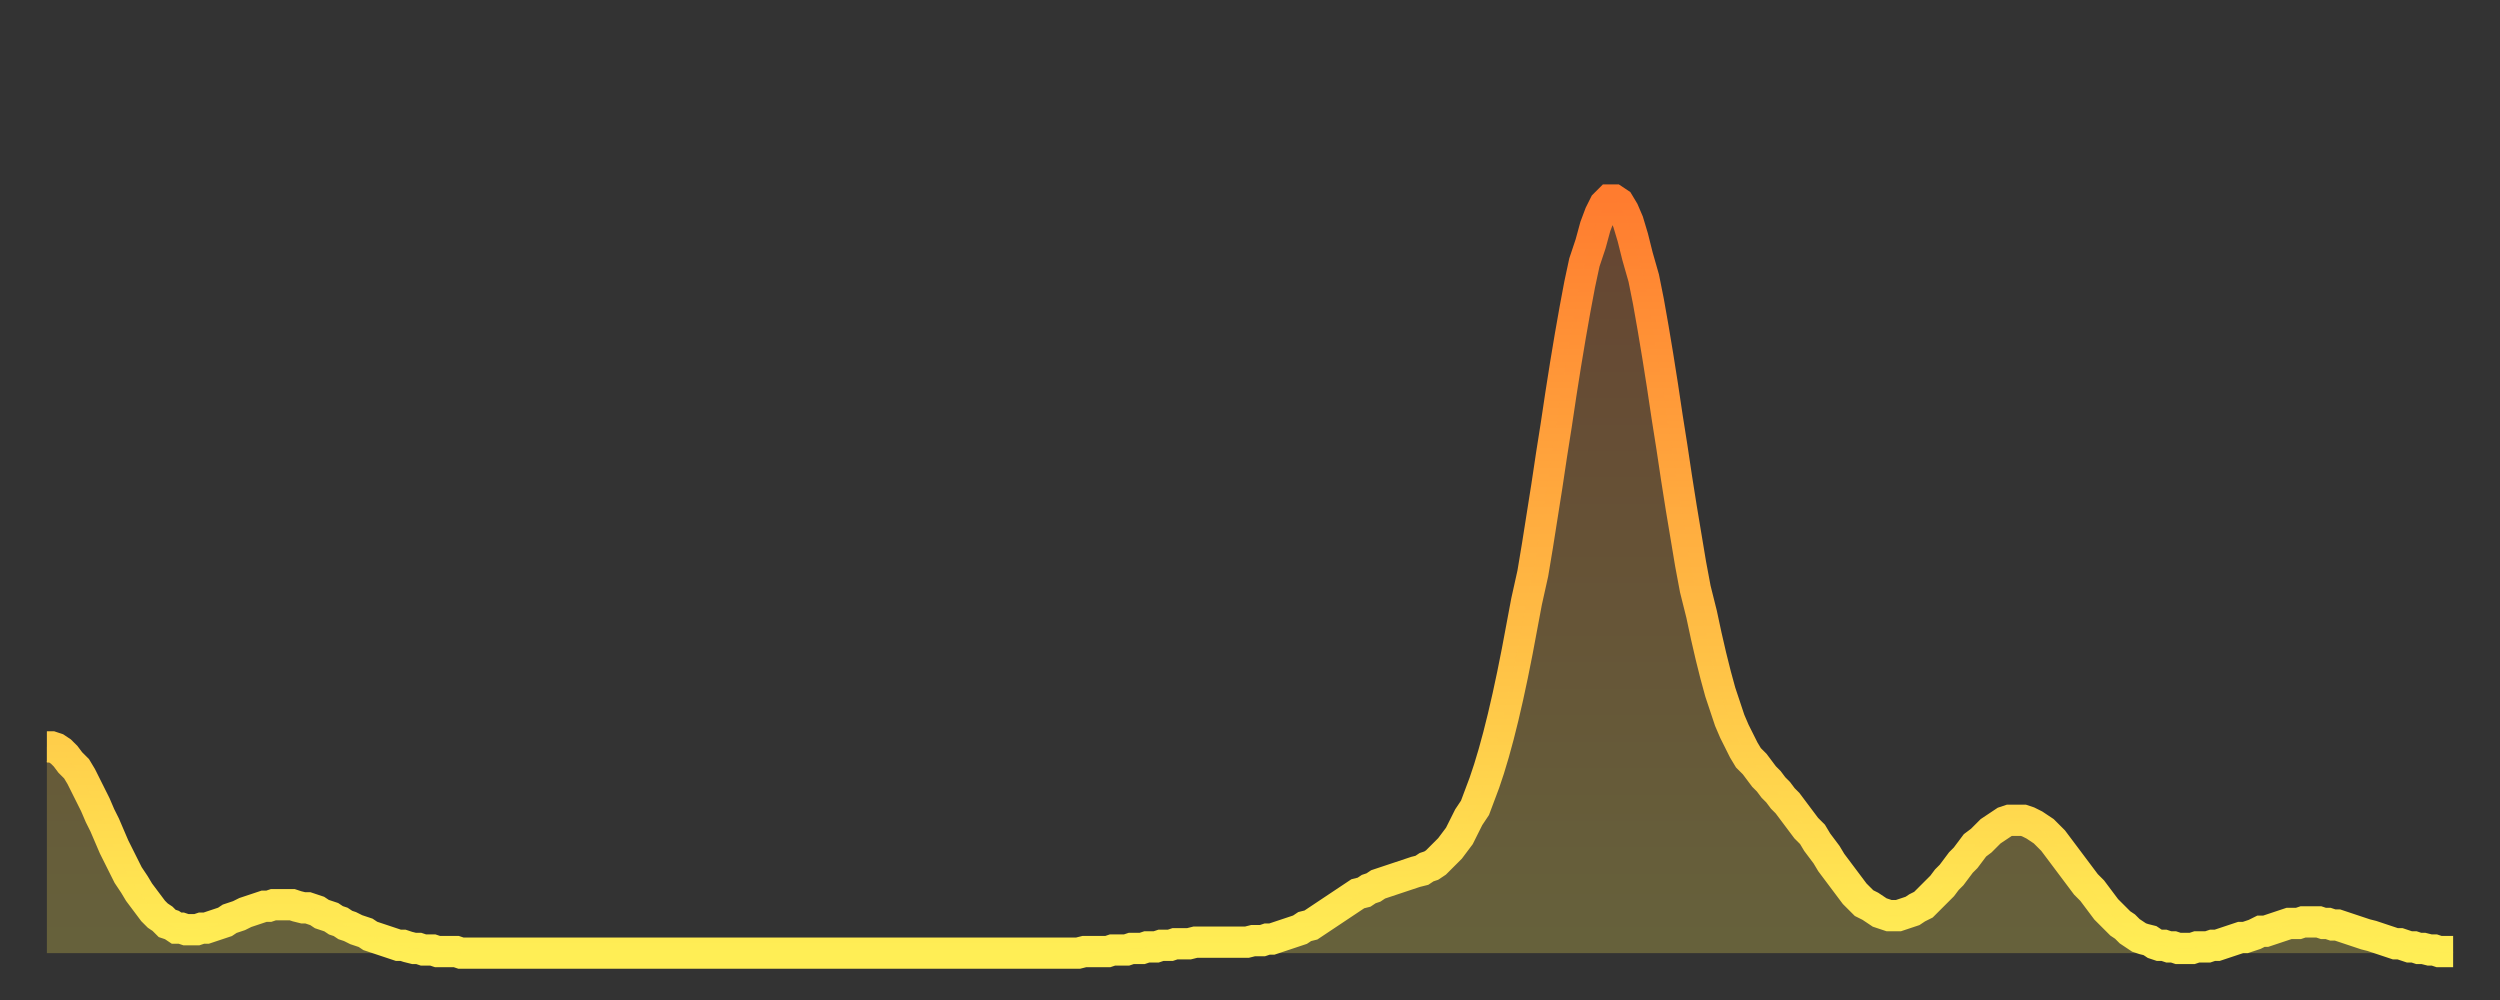 <?xml version="1.0" encoding="utf-8" ?>
<svg baseProfile="full" height="64" version="1.1" width="160" xmlns="http://www.w3.org/2000/svg" xmlns:ev="http://www.w3.org/2001/xml-events" xmlns:xlink="http://www.w3.org/1999/xlink"><rect width="100%" height="100%" fill="#333333" stroke="none"/><defs><linearGradient id="id605820" x1="0" x2="0" y1="0" y2="1"><stop offset="0%" stop-color="#ff7c2f" /><stop offset="50%" stop-color="#ffb542" /><stop offset="100%" stop-color="#ffee55" /></linearGradient></defs><g transform="translate(3,3)"><g><path d="M 0.0 44.8 0.3 44.8 0.6 44.9 0.9 45.1 1.2 45.4 1.5 45.8 1.9 46.2 2.2 46.7 2.5 47.3 2.8 47.9 3.1 48.5 3.4 49.2 3.7 49.8 4.0 50.5 4.3 51.2 4.6 51.8 4.9 52.4 5.2 53.0 5.6 53.6 5.9 54.1 6.2 54.5 6.5 54.9 6.8 55.3 7.1 55.6 7.4 55.8 7.7 56.1 8.0 56.2 8.3 56.4 8.6 56.4 8.9 56.5 9.3 56.5 9.6 56.5 9.9 56.4 10.2 56.4 10.5 56.3 10.8 56.2 11.1 56.1 11.4 56.0 11.7 55.8 12.0 55.7 12.3 55.6 12.7 55.4 13.0 55.3 13.3 55.2 13.6 55.1 13.9 55.0 14.2 55.0 14.5 54.9 14.8 54.9 15.1 54.9 15.4 54.9 15.7 54.9 16.0 55.0 16.4 55.1 16.7 55.1 17.0 55.2 17.3 55.3 17.6 55.5 17.9 55.6 18.2 55.7 18.5 55.9 18.8 56.0 19.1 56.2 19.4 56.3 19.8 56.5 20.1 56.6 20.4 56.7 20.7 56.9 21.0 57.0 21.3 57.1 21.6 57.2 21.9 57.3 22.2 57.4 22.5 57.5 22.8 57.5 23.1 57.6 23.5 57.7 23.8 57.7 24.1 57.8 24.4 57.8 24.7 57.8 25.0 57.9 25.3 57.9 25.6 57.9 25.9 57.9 26.2 57.9 26.5 58.0 26.8 58.0 27.2 58.0 27.5 58.0 27.8 58.0 28.1 58.0 28.4 58.0 28.7 58.0 29.0 58.0 29.3 58.0 29.6 58.0 29.9 58.0 30.2 58.0 30.6 58.0 30.9 58.0 31.2 58.0 31.5 58.0 31.8 58.0 32.1 58.0 32.4 58.0 32.7 58.0 33.0 58.0 33.3 58.0 33.6 58.0 33.9 58.0 34.3 58.0 34.6 58.0 34.9 58.0 35.2 58.0 35.5 58.0 35.8 58.0 36.1 58.0 36.4 58.0 36.7 58.0 37.0 58.0 37.3 58.0 37.7 58.0 38.0 58.0 38.3 58.0 38.6 58.0 38.9 58.0 39.2 58.0 39.5 58.0 39.8 58.0 40.1 58.0 40.4 58.0 40.7 58.0 41.0 58.0 41.4 58.0 41.7 58.0 42.0 58.0 42.3 58.0 42.6 58.0 42.9 58.0 43.2 58.0 43.5 58.0 43.8 58.0 44.1 58.0 44.4 58.0 44.7 58.0 45.1 58.0 45.4 58.0 45.7 58.0 46.0 58.0 46.3 58.0 46.6 58.0 46.9 58.0 47.2 58.0 47.5 58.0 47.8 58.0 48.1 58.0 48.5 58.0 48.8 58.0 49.1 58.0 49.4 58.0 49.7 58.0 50.0 58.0 50.3 58.0 50.6 58.0 50.9 58.0 51.2 58.0 51.5 58.0 51.8 58.0 52.2 58.0 52.5 58.0 52.8 58.0 53.1 58.0 53.4 58.0 53.7 58.0 54.0 58.0 54.3 58.0 54.6 58.0 54.9 58.0 55.2 58.0 55.6 58.0 55.9 58.0 56.2 58.0 56.5 58.0 56.8 58.0 57.1 58.0 57.4 58.0 57.7 58.0 58.0 58.0 58.3 58.0 58.6 58.0 58.9 58.0 59.3 58.0 59.6 58.0 59.9 58.0 60.2 58.0 60.5 58.0 60.8 58.0 61.1 58.0 61.4 58.0 61.7 58.0 62.0 58.0 62.3 58.0 62.6 58.0 63.0 58.0 63.3 58.0 63.6 58.0 63.9 58.0 64.2 58.0 64.5 58.0 64.8 58.0 65.1 58.0 65.4 58.0 65.7 58.0 66.0 58.0 66.4 57.9 66.7 57.9 67.0 57.9 67.3 57.9 67.6 57.9 67.9 57.9 68.2 57.8 68.5 57.8 68.8 57.8 69.1 57.8 69.4 57.7 69.7 57.7 70.1 57.7 70.4 57.6 70.7 57.6 71.0 57.6 71.3 57.5 71.6 57.5 71.9 57.5 72.2 57.4 72.5 57.4 72.8 57.4 73.1 57.4 73.5 57.3 73.8 57.3 74.1 57.3 74.4 57.3 74.7 57.3 75.0 57.3 75.3 57.3 75.6 57.3 75.9 57.3 76.2 57.3 76.5 57.3 76.8 57.3 77.2 57.2 77.5 57.2 77.8 57.2 78.1 57.1 78.4 57.1 78.7 57.0 79.0 56.9 79.3 56.8 79.6 56.7 79.9 56.6 80.2 56.5 80.5 56.3 80.9 56.2 81.2 56.0 81.5 55.8 81.8 55.6 82.1 55.4 82.4 55.2 82.7 55.0 83.0 54.8 83.3 54.6 83.6 54.4 83.9 54.2 84.3 54.1 84.6 53.9 84.9 53.8 85.2 53.6 85.5 53.5 85.8 53.4 86.1 53.3 86.4 53.2 86.7 53.1 87.0 53.0 87.3 52.9 87.6 52.8 88.0 52.7 88.3 52.5 88.6 52.4 88.9 52.2 89.2 51.9 89.5 51.6 89.8 51.3 90.1 50.9 90.4 50.5 90.7 49.9 91.0 49.3 91.4 48.7 91.7 47.9 92.0 47.1 92.3 46.2 92.6 45.2 92.9 44.1 93.2 42.9 93.5 41.6 93.8 40.2 94.1 38.7 94.4 37.1 94.7 35.5 95.1 33.7 95.4 31.9 95.7 30.0 96.0 28.1 96.3 26.1 96.6 24.2 96.9 22.2 97.2 20.3 97.5 18.5 97.8 16.8 98.1 15.2 98.4 13.8 98.8 12.6 99.1 11.5 99.4 10.7 99.7 10.1 100.0 9.8 100.3 9.8 100.6 10.0 100.9 10.5 101.2 11.2 101.5 12.2 101.8 13.4 102.2 14.8 102.5 16.3 102.8 18.0 103.1 19.8 103.4 21.7 103.7 23.7 104.0 25.6 104.3 27.6 104.6 29.5 104.9 31.3 105.2 33.1 105.5 34.7 105.9 36.3 106.2 37.7 106.5 39.0 106.8 40.2 107.1 41.3 107.4 42.2 107.7 43.1 108.0 43.8 108.3 44.4 108.6 45.0 108.9 45.5 109.3 45.9 109.6 46.3 109.9 46.7 110.2 47.0 110.5 47.4 110.8 47.7 111.1 48.1 111.4 48.4 111.7 48.8 112.0 49.2 112.3 49.6 112.6 50.0 113.0 50.4 113.3 50.9 113.6 51.3 113.9 51.7 114.2 52.2 114.5 52.6 114.8 53.0 115.1 53.4 115.4 53.8 115.7 54.2 116.0 54.5 116.3 54.8 116.7 55.0 117.0 55.2 117.3 55.4 117.6 55.5 117.9 55.6 118.2 55.6 118.5 55.6 118.8 55.5 119.1 55.4 119.4 55.3 119.7 55.1 120.1 54.9 120.4 54.6 120.7 54.3 121.0 54.0 121.3 53.7 121.6 53.3 121.9 53.0 122.2 52.6 122.5 52.2 122.8 51.9 123.1 51.5 123.4 51.1 123.8 50.8 124.1 50.5 124.4 50.2 124.7 50.0 125.0 49.8 125.3 49.6 125.6 49.5 125.9 49.5 126.2 49.5 126.5 49.5 126.8 49.6 127.2 49.8 127.5 50.0 127.8 50.2 128.1 50.5 128.4 50.8 128.7 51.2 129.0 51.6 129.3 52.0 129.6 52.4 129.9 52.8 130.2 53.2 130.5 53.6 130.9 54.0 131.2 54.4 131.5 54.8 131.8 55.2 132.1 55.5 132.4 55.8 132.7 56.1 133.0 56.3 133.3 56.6 133.6 56.8 133.9 57.0 134.2 57.1 134.6 57.2 134.9 57.4 135.2 57.5 135.5 57.5 135.8 57.6 136.1 57.6 136.4 57.7 136.7 57.7 137.0 57.7 137.3 57.7 137.6 57.6 138.0 57.6 138.3 57.6 138.6 57.5 138.9 57.5 139.2 57.4 139.5 57.3 139.8 57.2 140.1 57.1 140.4 57.0 140.7 57.0 141.0 56.9 141.3 56.8 141.7 56.6 142.0 56.6 142.3 56.5 142.6 56.4 142.9 56.3 143.2 56.2 143.5 56.1 143.8 56.1 144.1 56.1 144.4 56.0 144.7 56.0 145.1 56.0 145.4 56.0 145.7 56.1 146.0 56.1 146.3 56.2 146.6 56.2 146.9 56.3 147.2 56.4 147.5 56.5 147.8 56.6 148.1 56.7 148.4 56.8 148.8 56.9 149.1 57.0 149.4 57.1 149.7 57.2 150.0 57.3 150.3 57.4 150.6 57.4 150.9 57.5 151.2 57.6 151.5 57.6 151.8 57.7 152.1 57.7 152.5 57.8 152.8 57.8 153.1 57.9 153.4 57.9 153.7 57.9 154.0 57.9" fill="none" id="graph-curve" opacity="1" stroke="url(#id605820)" stroke-width="2" /><path d="M 0 58 L 0.0 44.8 0.3 44.8 0.6 44.9 0.9 45.1 1.2 45.4 1.5 45.8 1.9 46.2 2.2 46.7 2.5 47.3 2.8 47.9 3.1 48.5 3.4 49.2 3.7 49.8 4.0 50.5 4.3 51.2 4.6 51.8 4.9 52.4 5.2 53.0 5.6 53.6 5.9 54.1 6.2 54.5 6.5 54.9 6.8 55.3 7.1 55.6 7.4 55.8 7.7 56.1 8.0 56.2 8.3 56.4 8.6 56.4 8.9 56.5 9.3 56.5 9.6 56.5 9.9 56.4 10.2 56.4 10.5 56.3 10.8 56.2 11.1 56.1 11.4 56.0 11.7 55.8 12.0 55.7 12.3 55.6 12.7 55.4 13.0 55.3 13.3 55.2 13.6 55.1 13.9 55.0 14.2 55.0 14.5 54.9 14.8 54.9 15.1 54.9 15.4 54.9 15.7 54.9 16.0 55.0 16.4 55.1 16.7 55.1 17.0 55.2 17.3 55.3 17.6 55.5 17.9 55.6 18.2 55.7 18.5 55.9 18.8 56.0 19.1 56.2 19.4 56.3 19.8 56.5 20.1 56.6 20.4 56.7 20.7 56.9 21.0 57.0 21.3 57.1 21.6 57.2 21.9 57.3 22.2 57.4 22.5 57.5 22.8 57.5 23.1 57.6 23.5 57.7 23.8 57.7 24.1 57.8 24.4 57.8 24.7 57.8 25.0 57.9 25.3 57.9 25.6 57.9 25.9 57.9 26.2 57.9 26.5 58.0 26.8 58.0 27.2 58.0 27.5 58.0 27.8 58.0 28.1 58.0 28.4 58.0 28.7 58.0 29.0 58.0 29.3 58.0 29.6 58.0 29.9 58.0 30.2 58.0 30.6 58.0 30.9 58.0 31.2 58.0 31.5 58.0 31.8 58.0 32.1 58.0 32.4 58.0 32.7 58.0 33.0 58.0 33.3 58.0 33.6 58.0 33.9 58.0 34.3 58.0 34.6 58.0 34.9 58.0 35.2 58.0 35.5 58.0 35.8 58.0 36.1 58.0 36.4 58.0 36.7 58.0 37.0 58.0 37.3 58.0 37.7 58.0 38.0 58.0 38.3 58.0 38.6 58.0 38.9 58.0 39.2 58.0 39.5 58.0 39.8 58.0 40.1 58.0 40.4 58.0 40.7 58.0 41.0 58.0 41.4 58.0 41.7 58.0 42.0 58.0 42.3 58.0 42.6 58.0 42.9 58.0 43.2 58.0 43.5 58.0 43.8 58.0 44.1 58.0 44.4 58.0 44.7 58.0 45.1 58.0 45.4 58.0 45.7 58.0 46.0 58.0 46.3 58.0 46.6 58.0 46.9 58.0 47.2 58.0 47.5 58.0 47.8 58.0 48.1 58.0 48.5 58.0 48.8 58.0 49.1 58.0 49.4 58.0 49.7 58.0 50.0 58.0 50.3 58.0 50.6 58.0 50.9 58.0 51.2 58.0 51.5 58.0 51.8 58.0 52.2 58.0 52.5 58.0 52.8 58.0 53.1 58.0 53.4 58.0 53.7 58.0 54.0 58.0 54.3 58.0 54.6 58.0 54.9 58.0 55.2 58.0 55.6 58.0 55.9 58.0 56.2 58.0 56.5 58.0 56.8 58.0 57.1 58.0 57.4 58.0 57.7 58.0 58.0 58.0 58.3 58.0 58.6 58.0 58.9 58.0 59.3 58.0 59.6 58.0 59.9 58.0 60.2 58.0 60.5 58.0 60.8 58.0 61.1 58.0 61.4 58.0 61.7 58.0 62.0 58.0 62.3 58.0 62.6 58.0 63.0 58.0 63.3 58.0 63.6 58.0 63.9 58.0 64.2 58.0 64.5 58.0 64.8 58.0 65.1 58.0 65.4 58.0 65.7 58.0 66.0 58.0 66.4 57.9 66.7 57.9 67.0 57.9 67.3 57.9 67.6 57.9 67.9 57.9 68.2 57.8 68.5 57.8 68.8 57.8 69.1 57.8 69.4 57.7 69.7 57.7 70.1 57.7 70.4 57.6 70.7 57.6 71.0 57.6 71.3 57.5 71.6 57.5 71.9 57.5 72.2 57.4 72.5 57.4 72.8 57.4 73.1 57.4 73.5 57.3 73.8 57.3 74.1 57.3 74.4 57.3 74.7 57.3 75.0 57.3 75.3 57.3 75.6 57.3 75.9 57.3 76.2 57.3 76.5 57.3 76.8 57.3 77.2 57.2 77.5 57.2 77.8 57.2 78.1 57.1 78.4 57.1 78.7 57.0 79.0 56.9 79.3 56.8 79.6 56.7 79.9 56.6 80.2 56.5 80.5 56.3 80.9 56.2 81.2 56.0 81.5 55.8 81.8 55.6 82.1 55.4 82.4 55.2 82.7 55.0 83.0 54.8 83.3 54.6 83.6 54.4 83.9 54.2 84.3 54.1 84.6 53.9 84.9 53.8 85.2 53.6 85.5 53.5 85.8 53.4 86.1 53.3 86.4 53.2 86.7 53.1 87.0 53.0 87.3 52.9 87.6 52.8 88.0 52.7 88.3 52.5 88.6 52.4 88.9 52.2 89.2 51.9 89.5 51.6 89.8 51.3 90.1 50.9 90.4 50.5 90.7 49.9 91.0 49.3 91.4 48.7 91.7 47.9 92.0 47.1 92.3 46.2 92.6 45.2 92.9 44.1 93.2 42.9 93.5 41.6 93.8 40.2 94.1 38.7 94.4 37.1 94.7 35.5 95.1 33.7 95.4 31.9 95.7 30.0 96.0 28.1 96.3 26.1 96.6 24.2 96.9 22.2 97.2 20.3 97.5 18.5 97.8 16.8 98.1 15.2 98.4 13.8 98.8 12.6 99.1 11.5 99.4 10.7 99.7 10.1 100.0 9.8 100.3 9.8 100.6 10.0 100.9 10.5 101.2 11.2 101.5 12.2 101.8 13.4 102.2 14.8 102.5 16.3 102.8 18.0 103.1 19.8 103.4 21.7 103.7 23.7 104.0 25.6 104.3 27.6 104.6 29.5 104.9 31.3 105.2 33.1 105.5 34.7 105.9 36.3 106.2 37.7 106.5 39.0 106.8 40.2 107.1 41.3 107.4 42.2 107.7 43.1 108.0 43.8 108.3 44.4 108.6 45.0 108.9 45.5 109.3 45.9 109.6 46.3 109.9 46.7 110.2 47.0 110.5 47.4 110.8 47.7 111.1 48.1 111.4 48.4 111.7 48.8 112.0 49.2 112.3 49.6 112.6 50.0 113.0 50.4 113.3 50.9 113.6 51.3 113.9 51.7 114.2 52.2 114.5 52.6 114.8 53.0 115.1 53.4 115.4 53.8 115.7 54.2 116.0 54.5 116.3 54.8 116.7 55.0 117.0 55.2 117.3 55.4 117.6 55.5 117.9 55.6 118.2 55.6 118.5 55.6 118.8 55.5 119.1 55.4 119.4 55.3 119.7 55.1 120.1 54.9 120.4 54.6 120.7 54.3 121.0 54.0 121.3 53.7 121.6 53.3 121.9 53.0 122.2 52.6 122.5 52.2 122.8 51.9 123.1 51.5 123.4 51.1 123.8 50.8 124.1 50.5 124.4 50.2 124.7 50.0 125.0 49.8 125.3 49.6 125.6 49.5 125.9 49.5 126.2 49.5 126.5 49.5 126.8 49.6 127.2 49.8 127.5 50.0 127.8 50.2 128.1 50.5 128.4 50.8 128.7 51.2 129.0 51.6 129.3 52.0 129.6 52.4 129.9 52.8 130.2 53.2 130.5 53.6 130.9 54.0 131.2 54.4 131.5 54.8 131.8 55.2 132.1 55.5 132.4 55.8 132.7 56.1 133.0 56.3 133.3 56.6 133.6 56.8 133.9 57.0 134.2 57.1 134.6 57.2 134.9 57.4 135.2 57.5 135.5 57.5 135.8 57.6 136.1 57.6 136.4 57.7 136.7 57.7 137.0 57.7 137.3 57.7 137.6 57.6 138.0 57.6 138.3 57.6 138.6 57.5 138.9 57.5 139.2 57.4 139.5 57.3 139.8 57.2 140.1 57.1 140.4 57.0 140.7 57.0 141.0 56.9 141.3 56.8 141.7 56.6 142.0 56.6 142.3 56.5 142.6 56.4 142.9 56.3 143.2 56.2 143.5 56.1 143.8 56.1 144.1 56.1 144.4 56.0 144.7 56.0 145.1 56.0 145.4 56.0 145.7 56.1 146.0 56.1 146.3 56.2 146.6 56.2 146.9 56.3 147.2 56.4 147.5 56.5 147.8 56.6 148.1 56.7 148.4 56.8 148.8 56.9 149.1 57.0 149.4 57.1 149.7 57.2 150.0 57.3 150.3 57.4 150.6 57.4 150.9 57.5 151.2 57.6 151.5 57.6 151.8 57.7 152.1 57.7 152.5 57.8 152.8 57.8 153.1 57.9 153.4 57.9 153.7 57.9 154.0 57.9 154 58" fill="url(#id605820)" fill-opacity=".25" id="graph-shadow" /></g></g></svg>